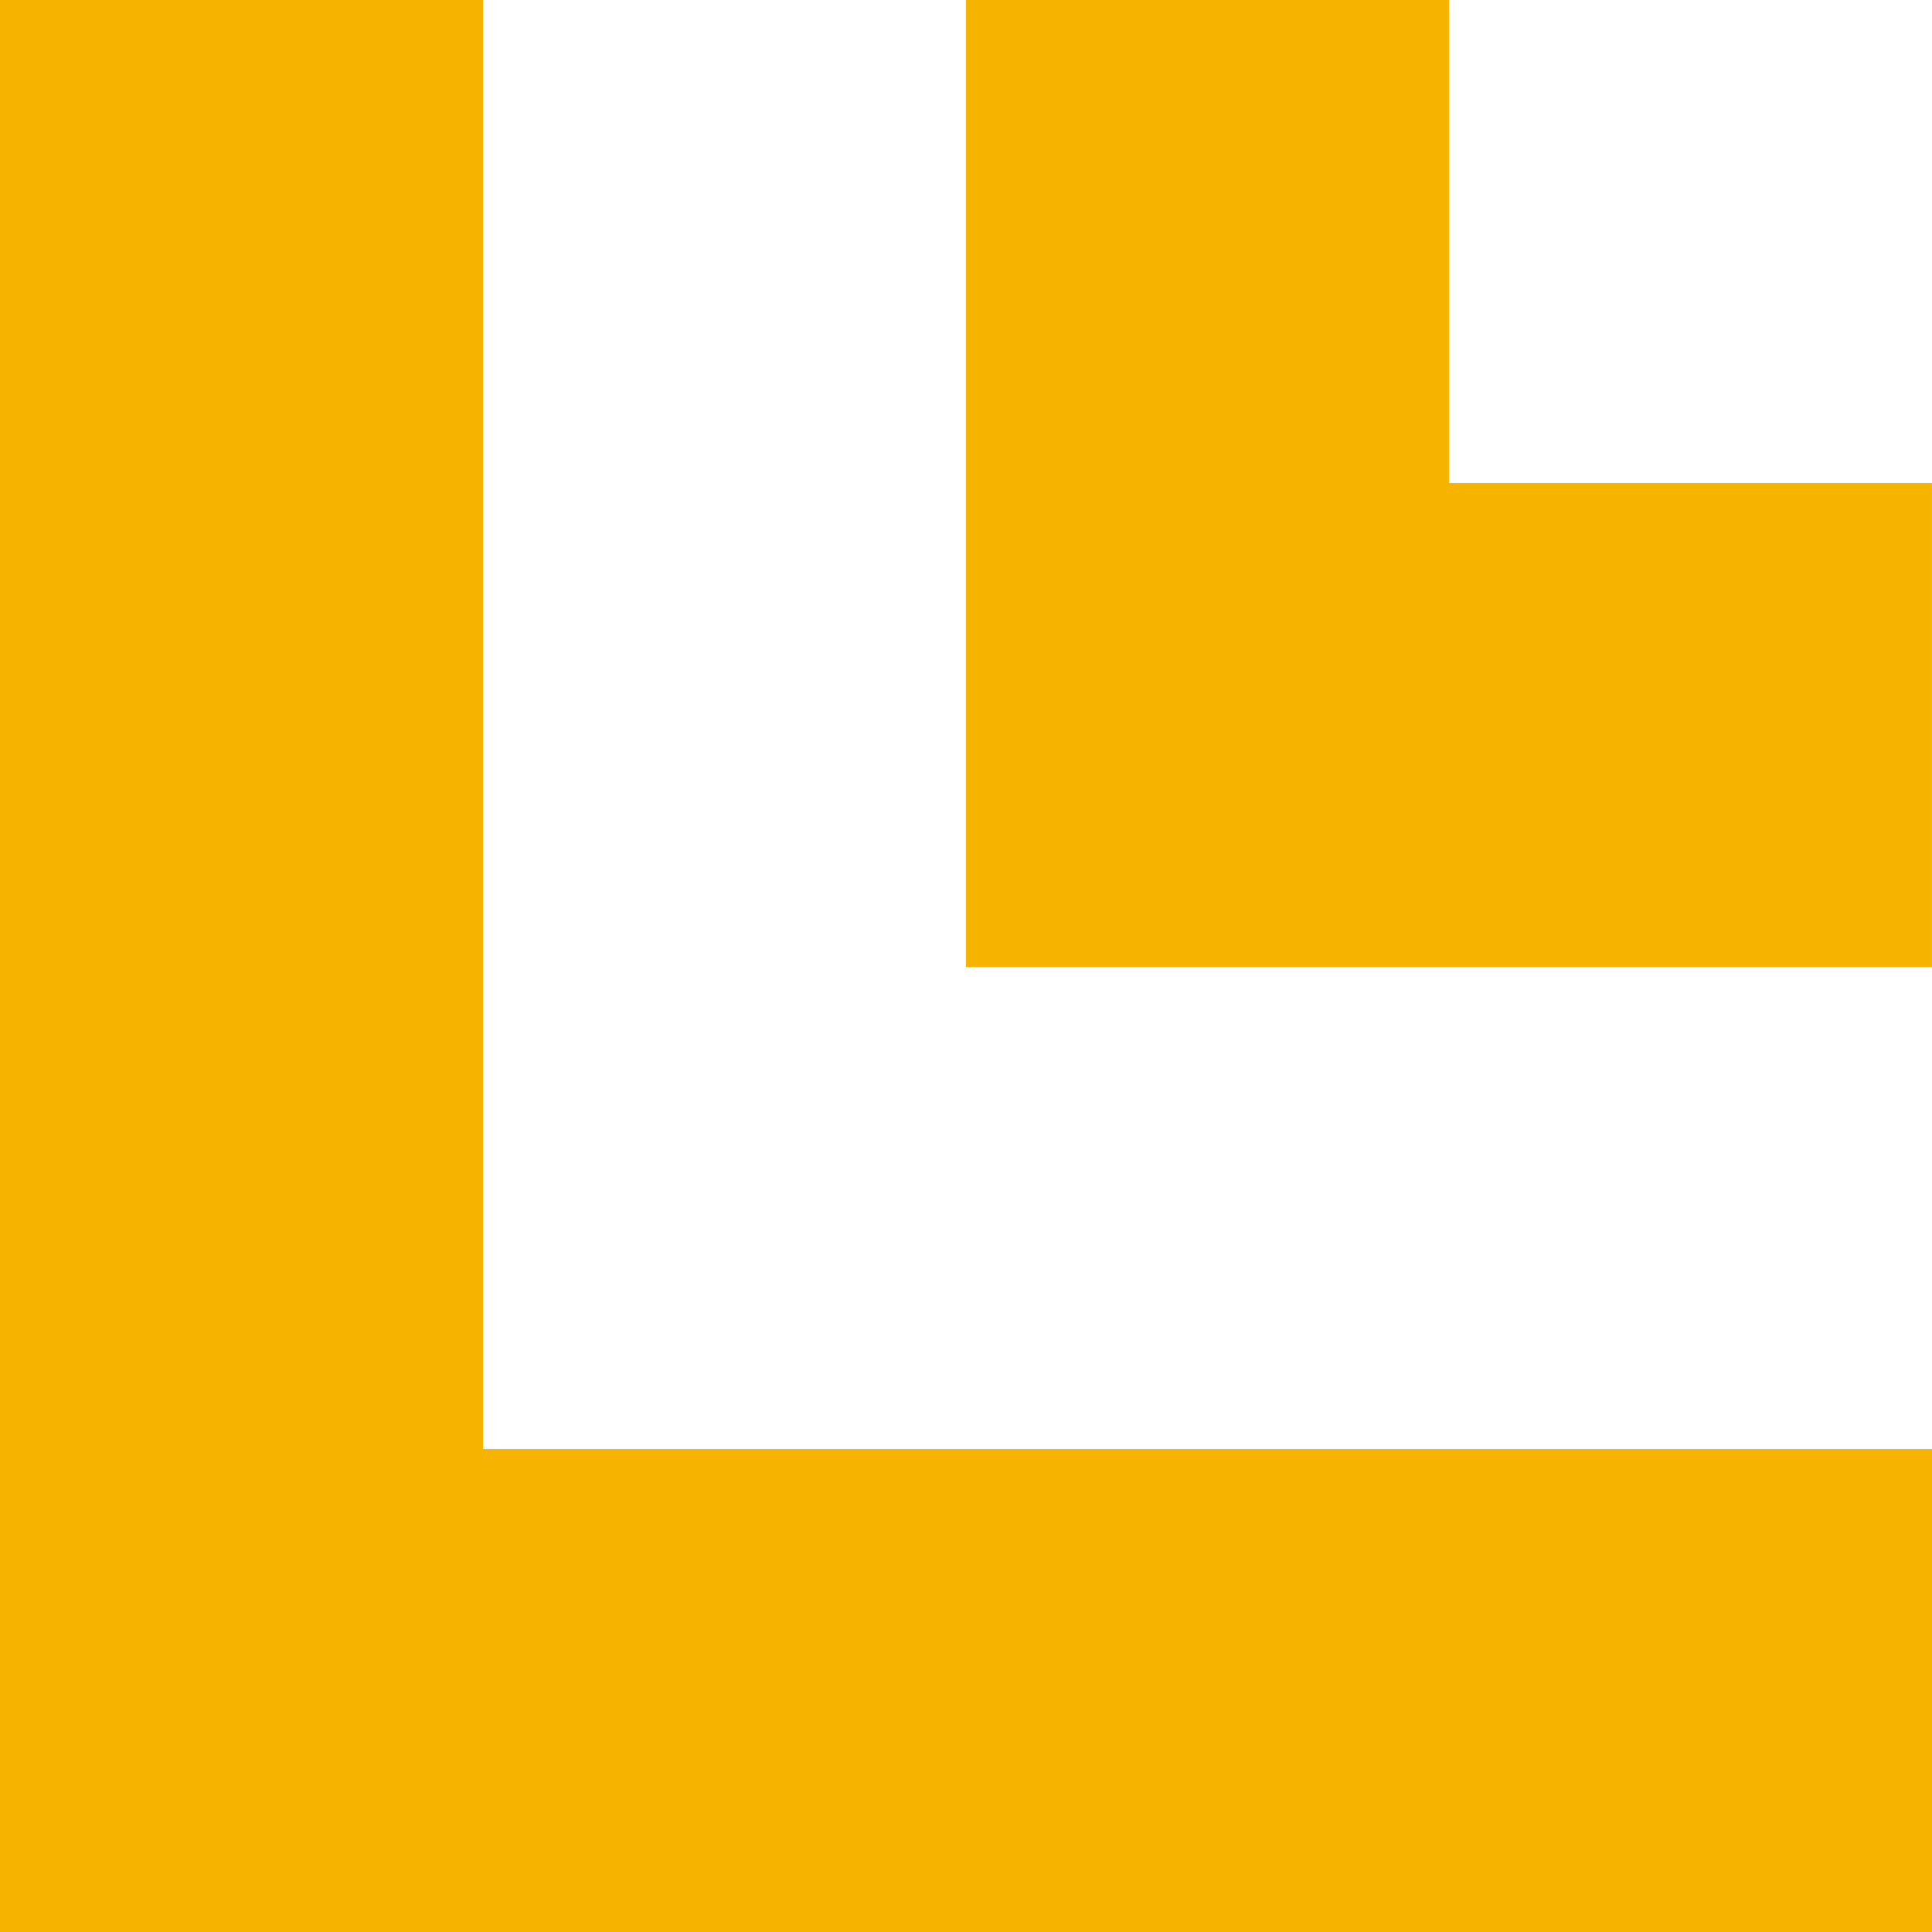<?xml version="1.0" encoding="UTF-8"?>
<svg xmlns="http://www.w3.org/2000/svg" width="120" height="120" viewBox="0 0 120 120" fill="none">
  <path fill-rule="evenodd" clip-rule="evenodd" d="M0 0V120H120V90H29.999L29.999 0H0ZM60 60.071H119.998L119.998 30H89.999V0.001L60 0.001L60 60.071Z" fill="#F6B300"></path>
</svg>
